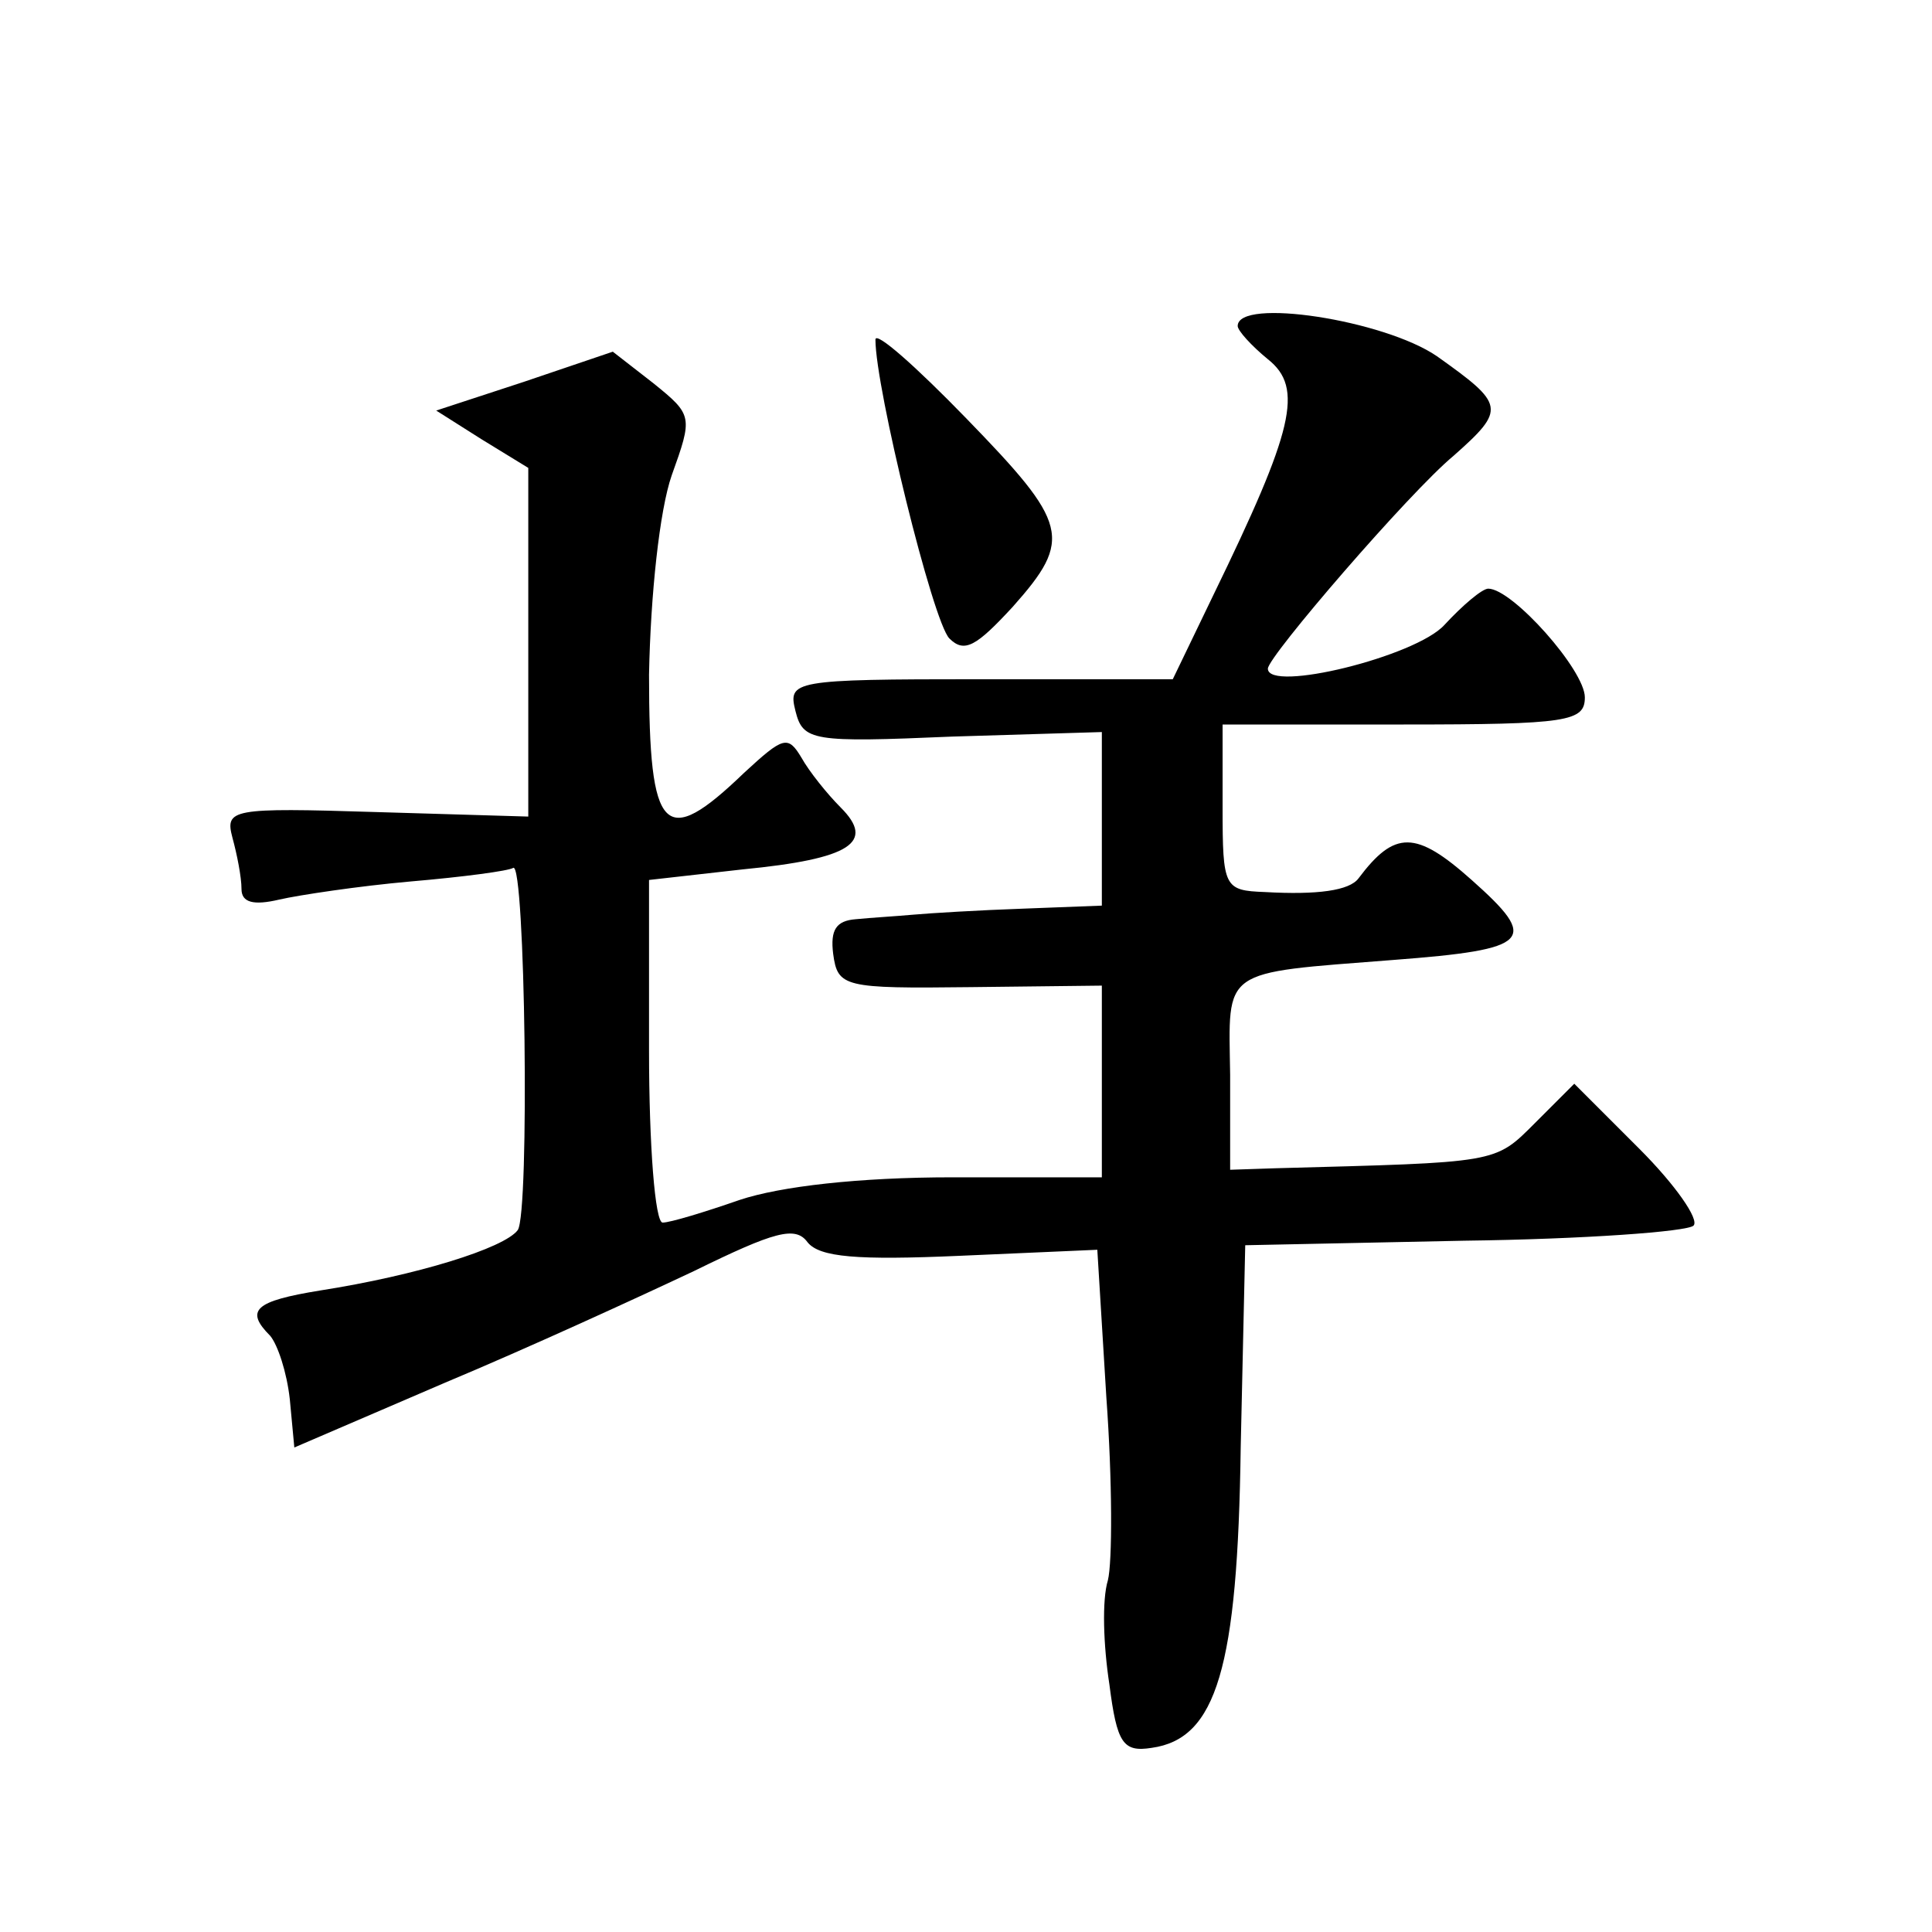 <?xml version="1.0" standalone="no"?>
<!DOCTYPE svg PUBLIC "-//W3C//DTD SVG 20010904//EN"
 "http://www.w3.org/TR/2001/REC-SVG-20010904/DTD/svg10.dtd">
<svg version="1.0" xmlns="http://www.w3.org/2000/svg"
 width="128pt" height="128pt" viewBox="0 0 128 128"
 preserveAspectRatio="xMidYMid meet">
<g transform="translate(0,128) scale(0.1,-0.1)"
fill="#0" stroke="none">
<path d="M820 1064 c0 -3 9 -13 20 -22 24 -19 17 -47 -36 -156 l-27 -56 -128 0
c-124 0 -127 -1 -122 -21 5 -20 11 -21 104 -17 l99 3 0 -57 0 -58 -52 -2 c-29 -1
-62 -3 -73 -4 -11 -1 -28 -2 -38 -3 -13 -1 -17 -7 -15 -23 3 -22 7 -23 91 -22 l87
1 0 -64 0 -63 -99 0 c-62 0 -114 -6 -141 -15 -23 -8 -46 -15 -51 -15 -5 0 -9 51
-9 114 l0 113 62 7 c72 7 88 18 65 41 -9 9 -21 24 -26 33 -9 15 -12 14 -38 -10
-53 -51 -63 -41 -63 65 1 53 7 109 15 132 14 39 14 40 -12 61 l-27 21 -59 -20 -58
-19 30 -19 31 -19 0 -116 0 -115 -101 3 c-96 3 -100 2 -95 -17 3 -11 6 -26 6 -34
0 -9 8 -11 25 -7 13 3 53 9 87 12 35 3 65 7 68 9 8 5 11 -229 3 -240 -9 -12 -67
-30 -131 -40 -43 -7 -50 -13 -33 -30 5 -6 11 -24 13 -42 l3 -32 100 43 c55 23 129
57 165 74 53 26 67 30 75 19 8 -10 33 -12 101 -9 l91 4 6 -98 c4 -55 4 -109 1 -121
-4 -13 -3 -43 1 -69 5 -39 9 -45 28 -42 43 6 57 53 59 199 l3 134 145 3 c79 1 148
6 152 10 4 4 -12 27 -36 51 l-43 43 -26 -26 c-27 -27 -24 -26 -172 -30 l-30 -1
0 63 c-1 71 -7 67 108 76 92 7 97 13 52 53 -37 33 -51 33 -75 1 -6 -8 -27 -11 -62
-9 -27 1 -28 3 -28 56 l0 55 120 0 c109 0 120 2 120 18 0 18 -48 72 -64 72 -4 0
-17 -11 -29 -24 -19 -21 -117 -45 -117 -29 0 8 94 117 123 141 35 31 34 34 -11
66 -35 24 -132 39 -132 20z M580 1055 c0 -32 38 -187 49 -198 10 -10 18 -5 42 21
40 45 37 55 -31 125 -33 34 -60 58 -60 52z"/>
</g>
</svg>

